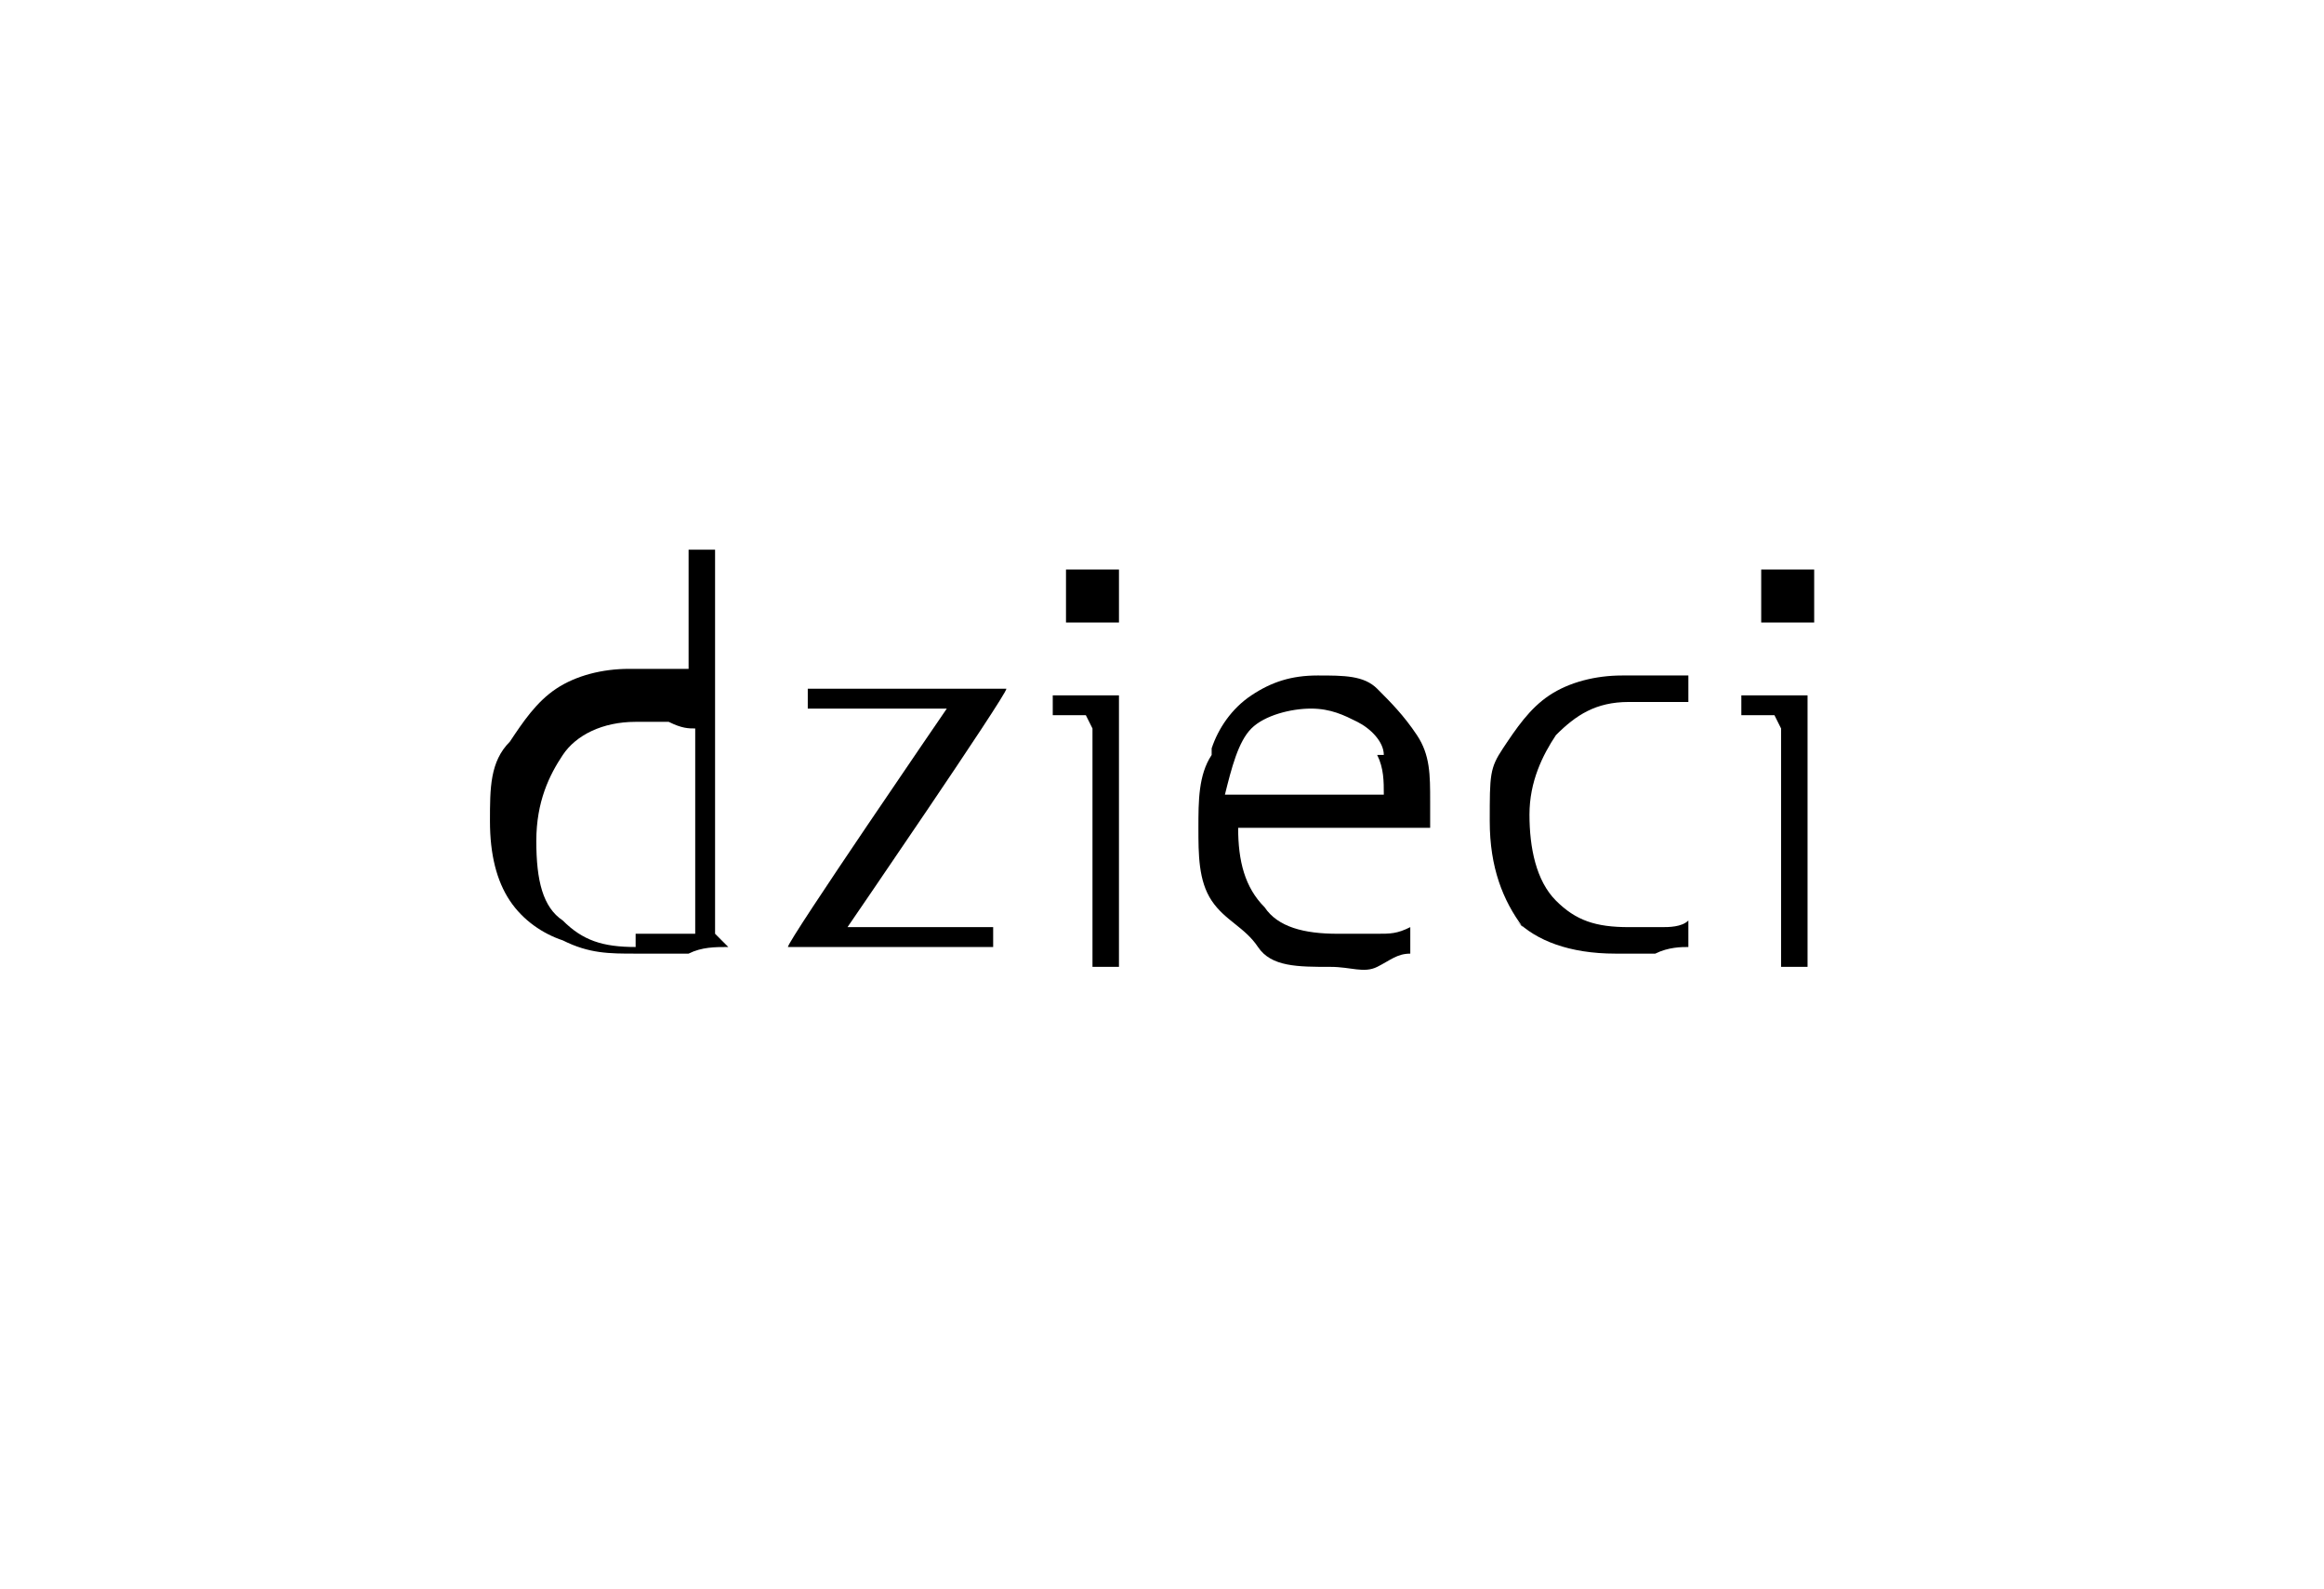 <?xml version="1.0" encoding="UTF-8"?>
<svg xmlns="http://www.w3.org/2000/svg" version="1.1" viewBox="0 0 35.1 24">
  <defs>
    <style>
      .cls-1 {
        fill: none;
      }

      .cls-2 {
        isolation: isolate;
      }
    </style>
  </defs>
  <!-- Generator: Adobe Illustrator 28.7.1, SVG Export Plug-In . SVG Version: 1.2.0 Build 142)  -->
  <g>
    <g id="Warstwa_1">
      <g class="cls-2">
        <g class="cls-2">
          <g class="cls-2">
            <path d="M11,14.3c-.2,0-.4,0-.6.1-.2,0-.5,0-.8,0-.4,0-.7,0-1.1-.2-.3-.1-.6-.3-.8-.6-.2-.3-.3-.7-.3-1.2s0-.9.3-1.2c.2-.3.4-.6.7-.8.3-.2.7-.3,1.1-.3s.4,0,.5,0,.3,0,.4,0v-1.8s0,0,.1,0c0,0,.1,0,.1,0s0,0,.1,0c0,0,0,0,.1,0v5.8ZM9.6,14.1c.2,0,.3,0,.5,0,.2,0,.3,0,.4,0v-3.1c-.1,0-.2,0-.4-.1-.2,0-.3,0-.5,0-.5,0-.9.2-1.1.5-.2.3-.4.7-.4,1.3s.1,1,.4,1.2c.3.3.6.4,1.1.4Z"/>
            <path d="M12.8,14h2.2s0,0,0,.1c0,0,0,0,0,.1s0,0,0,.1c0,0,0,0,0,0h-3.1c0-.1,2.4-3.6,2.4-3.6h-2.1s0,0,0,0c0,0,0,0,0-.1s0,0,0-.1c0,0,0,0,0-.1h3c0,.1-2.4,3.6-2.4,3.6Z"/>
            <path d="M16.4,10.8h-.5s0,0,0,0c0,0,0,0,0-.1s0,0,0-.1c0,0,0,0,0-.1h1v4.1s0,0-.1,0c0,0-.1,0-.1,0s0,0-.1,0-.1,0-.1,0v-3.6ZM16.1,9.2c0,0,0-.1,0-.2s0,0,0-.2c0,0,0-.1,0-.2,0,0,.1,0,.2,0,0,0,.1,0,.2,0s0,0,.2,0c0,0,.1,0,.2,0,0,0,0,0,0,.2,0,0,0,.1,0,.2s0,.1,0,.2c0,0,0,.1,0,.2,0,0,0,0-.2,0,0,0-.1,0-.2,0s-.1,0-.2,0c0,0-.1,0-.2,0,0,0,0-.1,0-.2Z"/>
            <path d="M18.3,11.3c.1-.3.3-.6.6-.8.3-.2.6-.3,1-.3s.7,0,.9.2c.2.2.4.4.6.7s.2.6.2,1,0,.1,0,.2c0,0,0,.1,0,.2h-2.9c0,.5.1.9.4,1.2.2.3.6.4,1.1.4s.4,0,.6,0c.2,0,.3,0,.5-.1,0,0,0,.1,0,.2,0,0,0,.2,0,.2-.2,0-.3.1-.5.2s-.4,0-.7,0c-.5,0-.9,0-1.1-.3s-.5-.4-.7-.7-.2-.7-.2-1.1,0-.8.2-1.1ZM20.9,11.4c0-.2-.2-.4-.4-.5-.2-.1-.4-.2-.7-.2s-.7.1-.9.3c-.2.2-.3.6-.4,1h2.4c0-.2,0-.4-.1-.6Z"/>
            <path d="M23,14c-.3-.4-.5-.9-.5-1.6s0-.8.2-1.1.4-.6.7-.8c.3-.2.7-.3,1.1-.3s.4,0,.6,0c.2,0,.3,0,.4,0,0,0,0,.1,0,.2s0,.2,0,.2c-.1,0-.2,0-.4,0-.2,0-.3,0-.5,0-.5,0-.8.2-1.1.5-.2.3-.4.7-.4,1.2s.1,1,.4,1.3c.3.3.6.4,1.1.4s.3,0,.5,0c.1,0,.3,0,.4-.1,0,0,0,.1,0,.2,0,0,0,.2,0,.2-.1,0-.3,0-.5.1-.2,0-.4,0-.6,0-.7,0-1.2-.2-1.5-.5Z"/>
            <path d="M26.8,10.8h-.5s0,0,0,0c0,0,0,0,0-.1s0,0,0-.1c0,0,0,0,0-.1h1v4.1s0,0-.1,0,0,0-.1,0,0,0-.1,0-.1,0-.1,0v-3.6ZM26.6,9.2c0,0,0-.1,0-.2s0,0,0-.2c0,0,0-.1,0-.2,0,0,.1,0,.2,0,0,0,.1,0,.2,0s0,0,.2,0c0,0,.1,0,.2,0,0,0,0,0,0,.2,0,0,0,.1,0,.2s0,.1,0,.2c0,0,0,.1,0,.2,0,0,0,0-.2,0,0,0-.1,0-.2,0s-.1,0-.2,0c0,0-.1,0-.2,0,0,0,0-.1,0-.2Z"/>
          </g>
        </g>
      </g>
      <rect class="cls-1" width="35.1" height="24"/>
    </g>
  </g>
</svg>